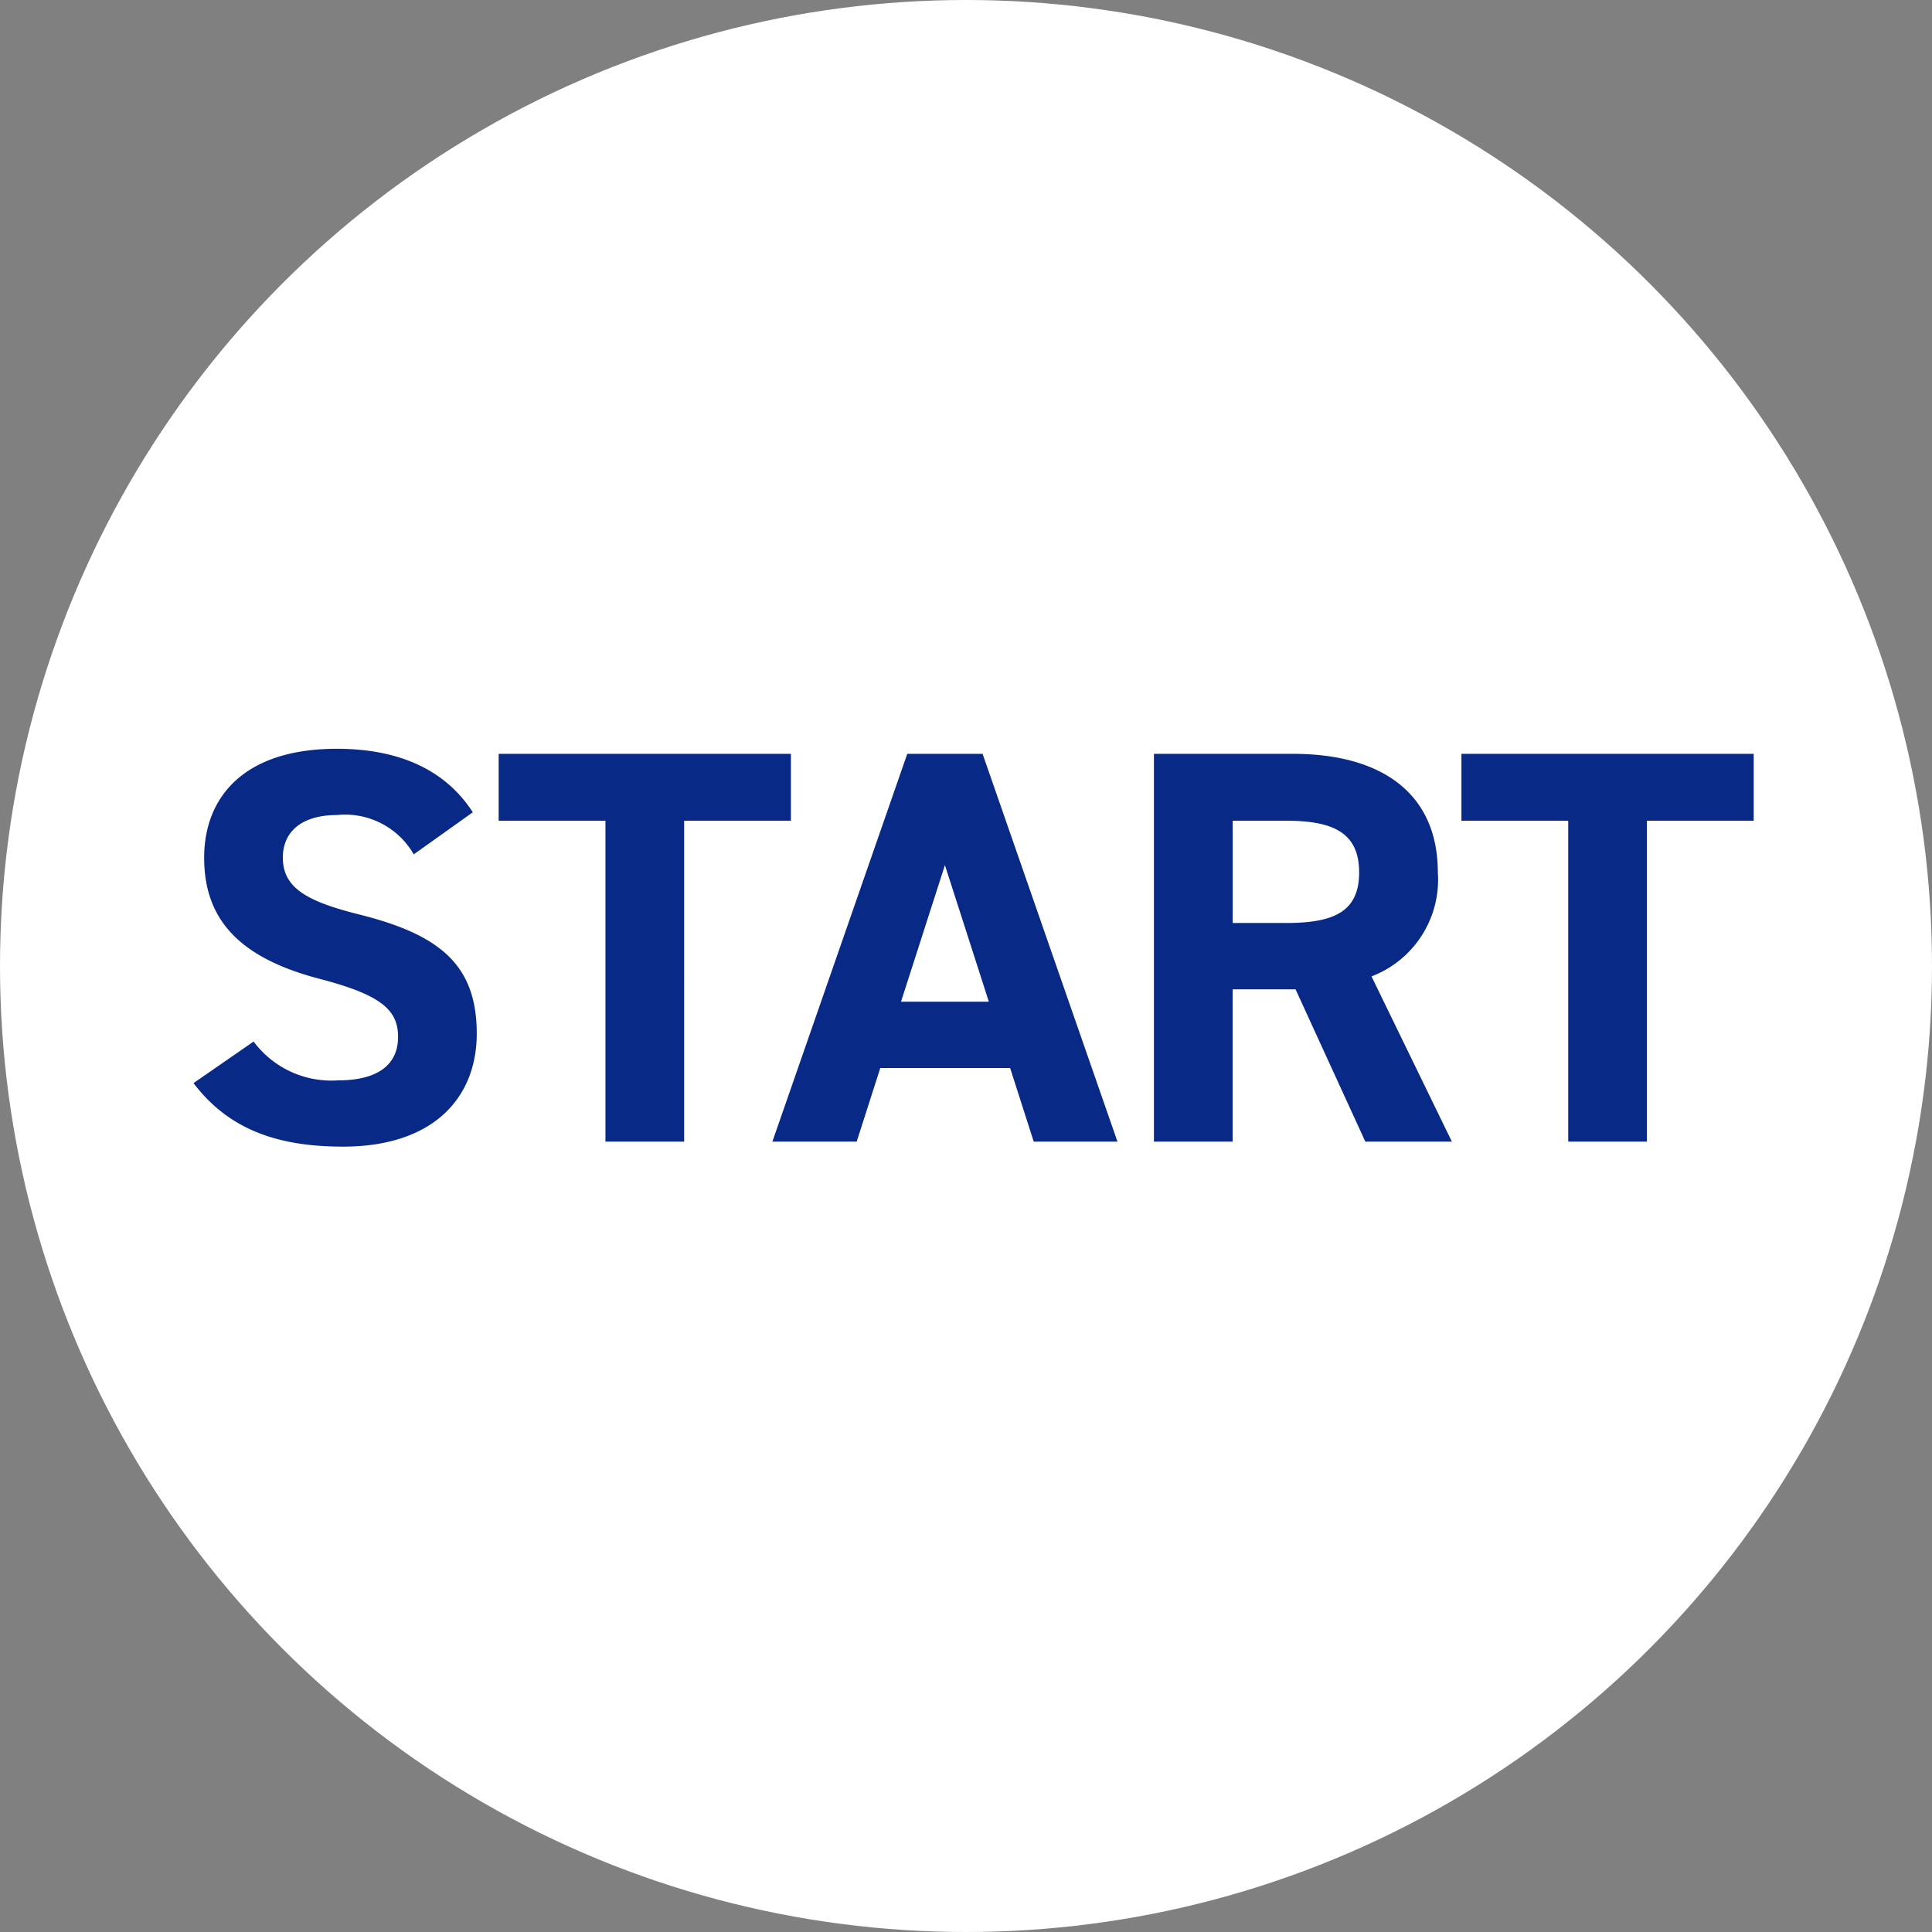 <svg xmlns="http://www.w3.org/2000/svg" width="110" height="110" viewBox="0 0 110 110"><rect x="0" y="0" width="110" height="110" fill="#808080" stroke="none"/><g transform="translate(-304 -561)"><circle cx="55" cy="55" r="55" transform="translate(304 561)" fill="#fff"/><path d="M-28.08-18.752c-1.568-2.432-4.224-3.616-7.744-3.616-5.248,0-7.552,2.72-7.552,6.208,0,3.648,2.176,5.728,6.528,6.88,3.584.928,4.512,1.792,4.512,3.328,0,1.344-.864,2.464-3.424,2.464A5.516,5.516,0,0,1-40.56-5.7l-3.424,2.368c1.952,2.56,4.64,3.616,8.512,3.616,5.184,0,7.616-2.816,7.616-6.432,0-3.9-2.08-5.632-6.688-6.784-2.944-.736-4.352-1.5-4.352-3.232,0-1.5,1.088-2.432,3.1-2.432a4.5,4.5,0,0,1,4.352,2.24Zm1.472-3.328v3.808h6.08V0h4.48V-18.272h6.08V-22.08ZM-6.224,0-4.88-4.192H2.512L3.856,0H8.624L.944-22.08H-3.344L-11.024,0ZM-1.2-15.744,1.3-7.968H-3.7ZM27.664,0,23.088-9.408a5.89,5.89,0,0,0,3.776-5.92c0-4.48-3.168-6.752-8.256-6.752H10.7V0h4.48V-8.672h3.584L22.736,0ZM15.184-12.448v-5.824h3.008c2.656,0,4.192.64,4.192,2.944s-1.536,2.88-4.192,2.88ZM28.208-22.08v3.808h6.08V0h4.48V-18.272h6.08V-22.08Z" transform="translate(359 626)" fill="#092987"/></g></svg>